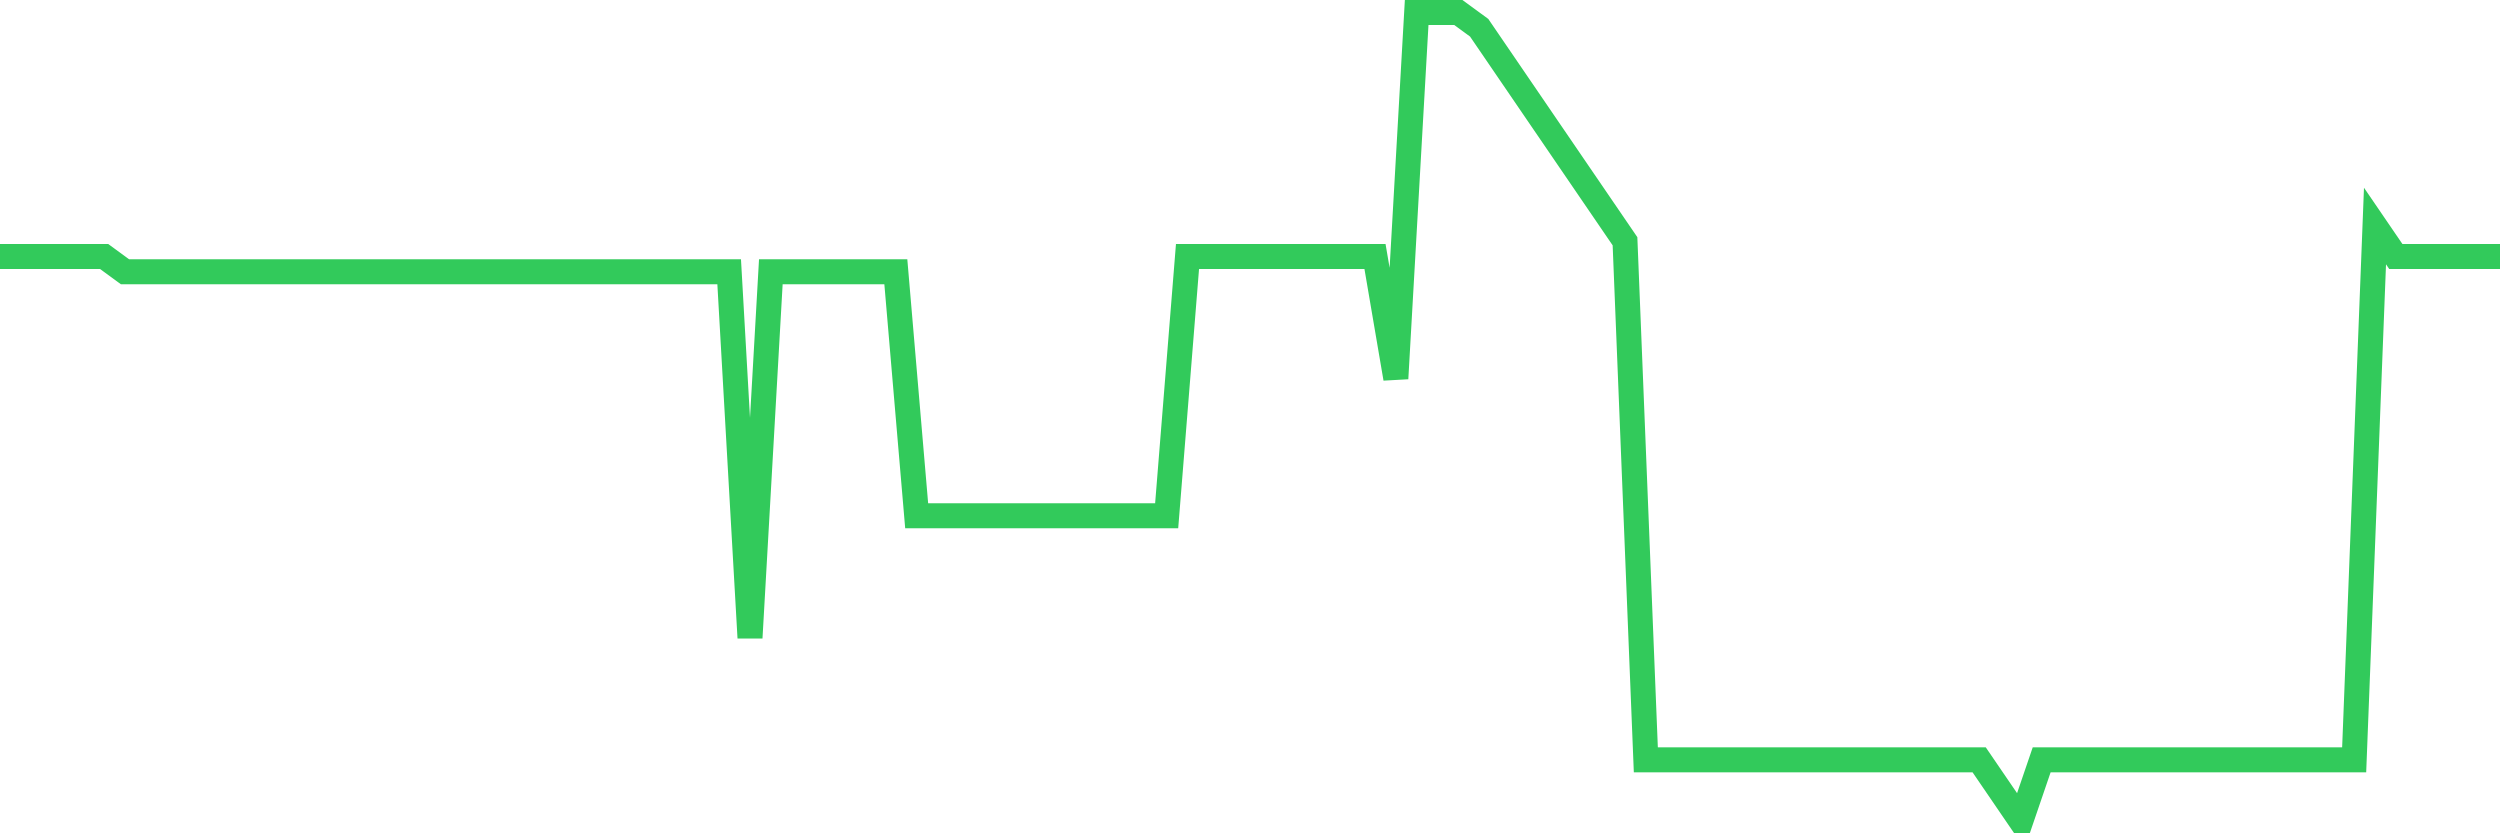 <svg
  xmlns="http://www.w3.org/2000/svg"
  xmlns:xlink="http://www.w3.org/1999/xlink"
  width="120"
  height="40"
  viewBox="0 0 120 40"
  preserveAspectRatio="none"
>
  <polyline
    points="0,12.313 1,12.313 2,12.313 3,12.313 4,12.313 5,12.313 6,13.045 7,13.045 8,13.045 9,13.045 10,13.045 11,13.045 12,13.045 13,13.045 14,13.045 15,13.045 16,13.045 17,13.045 18,13.045 19,13.045 20,13.045 21,13.045 22,13.045 23,13.045 24,13.045 25,13.045 26,13.045 27,13.045 28,13.045 29,13.045 30,13.045 31,13.045 32,13.045 33,13.045 34,13.045 35,13.045 36,30.615 37,13.045 38,13.045 39,13.045 40,13.045 41,13.045 42,13.045 43,13.045 44,24.758 45,24.758 46,24.758 47,24.758 48,24.758 49,24.758 50,24.758 51,24.758 52,24.758 53,24.758 54,24.758 55,24.758 56,24.758 57,12.313 58,12.313 59,12.313 60,12.313 61,12.313 62,12.313 63,12.313 64,12.313 65,12.313 66,12.313 67,18.17 68,0.6 69,0.6 70,0.6 71,1.332 72,2.796 73,4.26 74,5.725 75,7.189 76,8.653 77,10.117 78,11.581 79,36.472 80,36.472 81,36.472 82,36.472 83,36.472 84,36.472 85,36.472 86,36.472 87,36.472 88,36.472 89,36.472 90,36.472 91,36.472 92,36.472 93,36.472 94,36.472 95,36.472 96,37.936 97,39.4 98,36.472 99,36.472 100,36.472 101,36.472 102,36.472 103,36.472 104,36.472 105,36.472 106,36.472 107,36.472 108,36.472 109,36.472 110,36.472 111,36.472 112,36.472 113,36.472 114,10.849 115,12.313 116,12.313 117,12.313 118,12.313 119,12.313 120,12.313"
    fill="none"
    stroke="#32ca5b"
    stroke-width="1.2"
  >
  </polyline>
</svg>